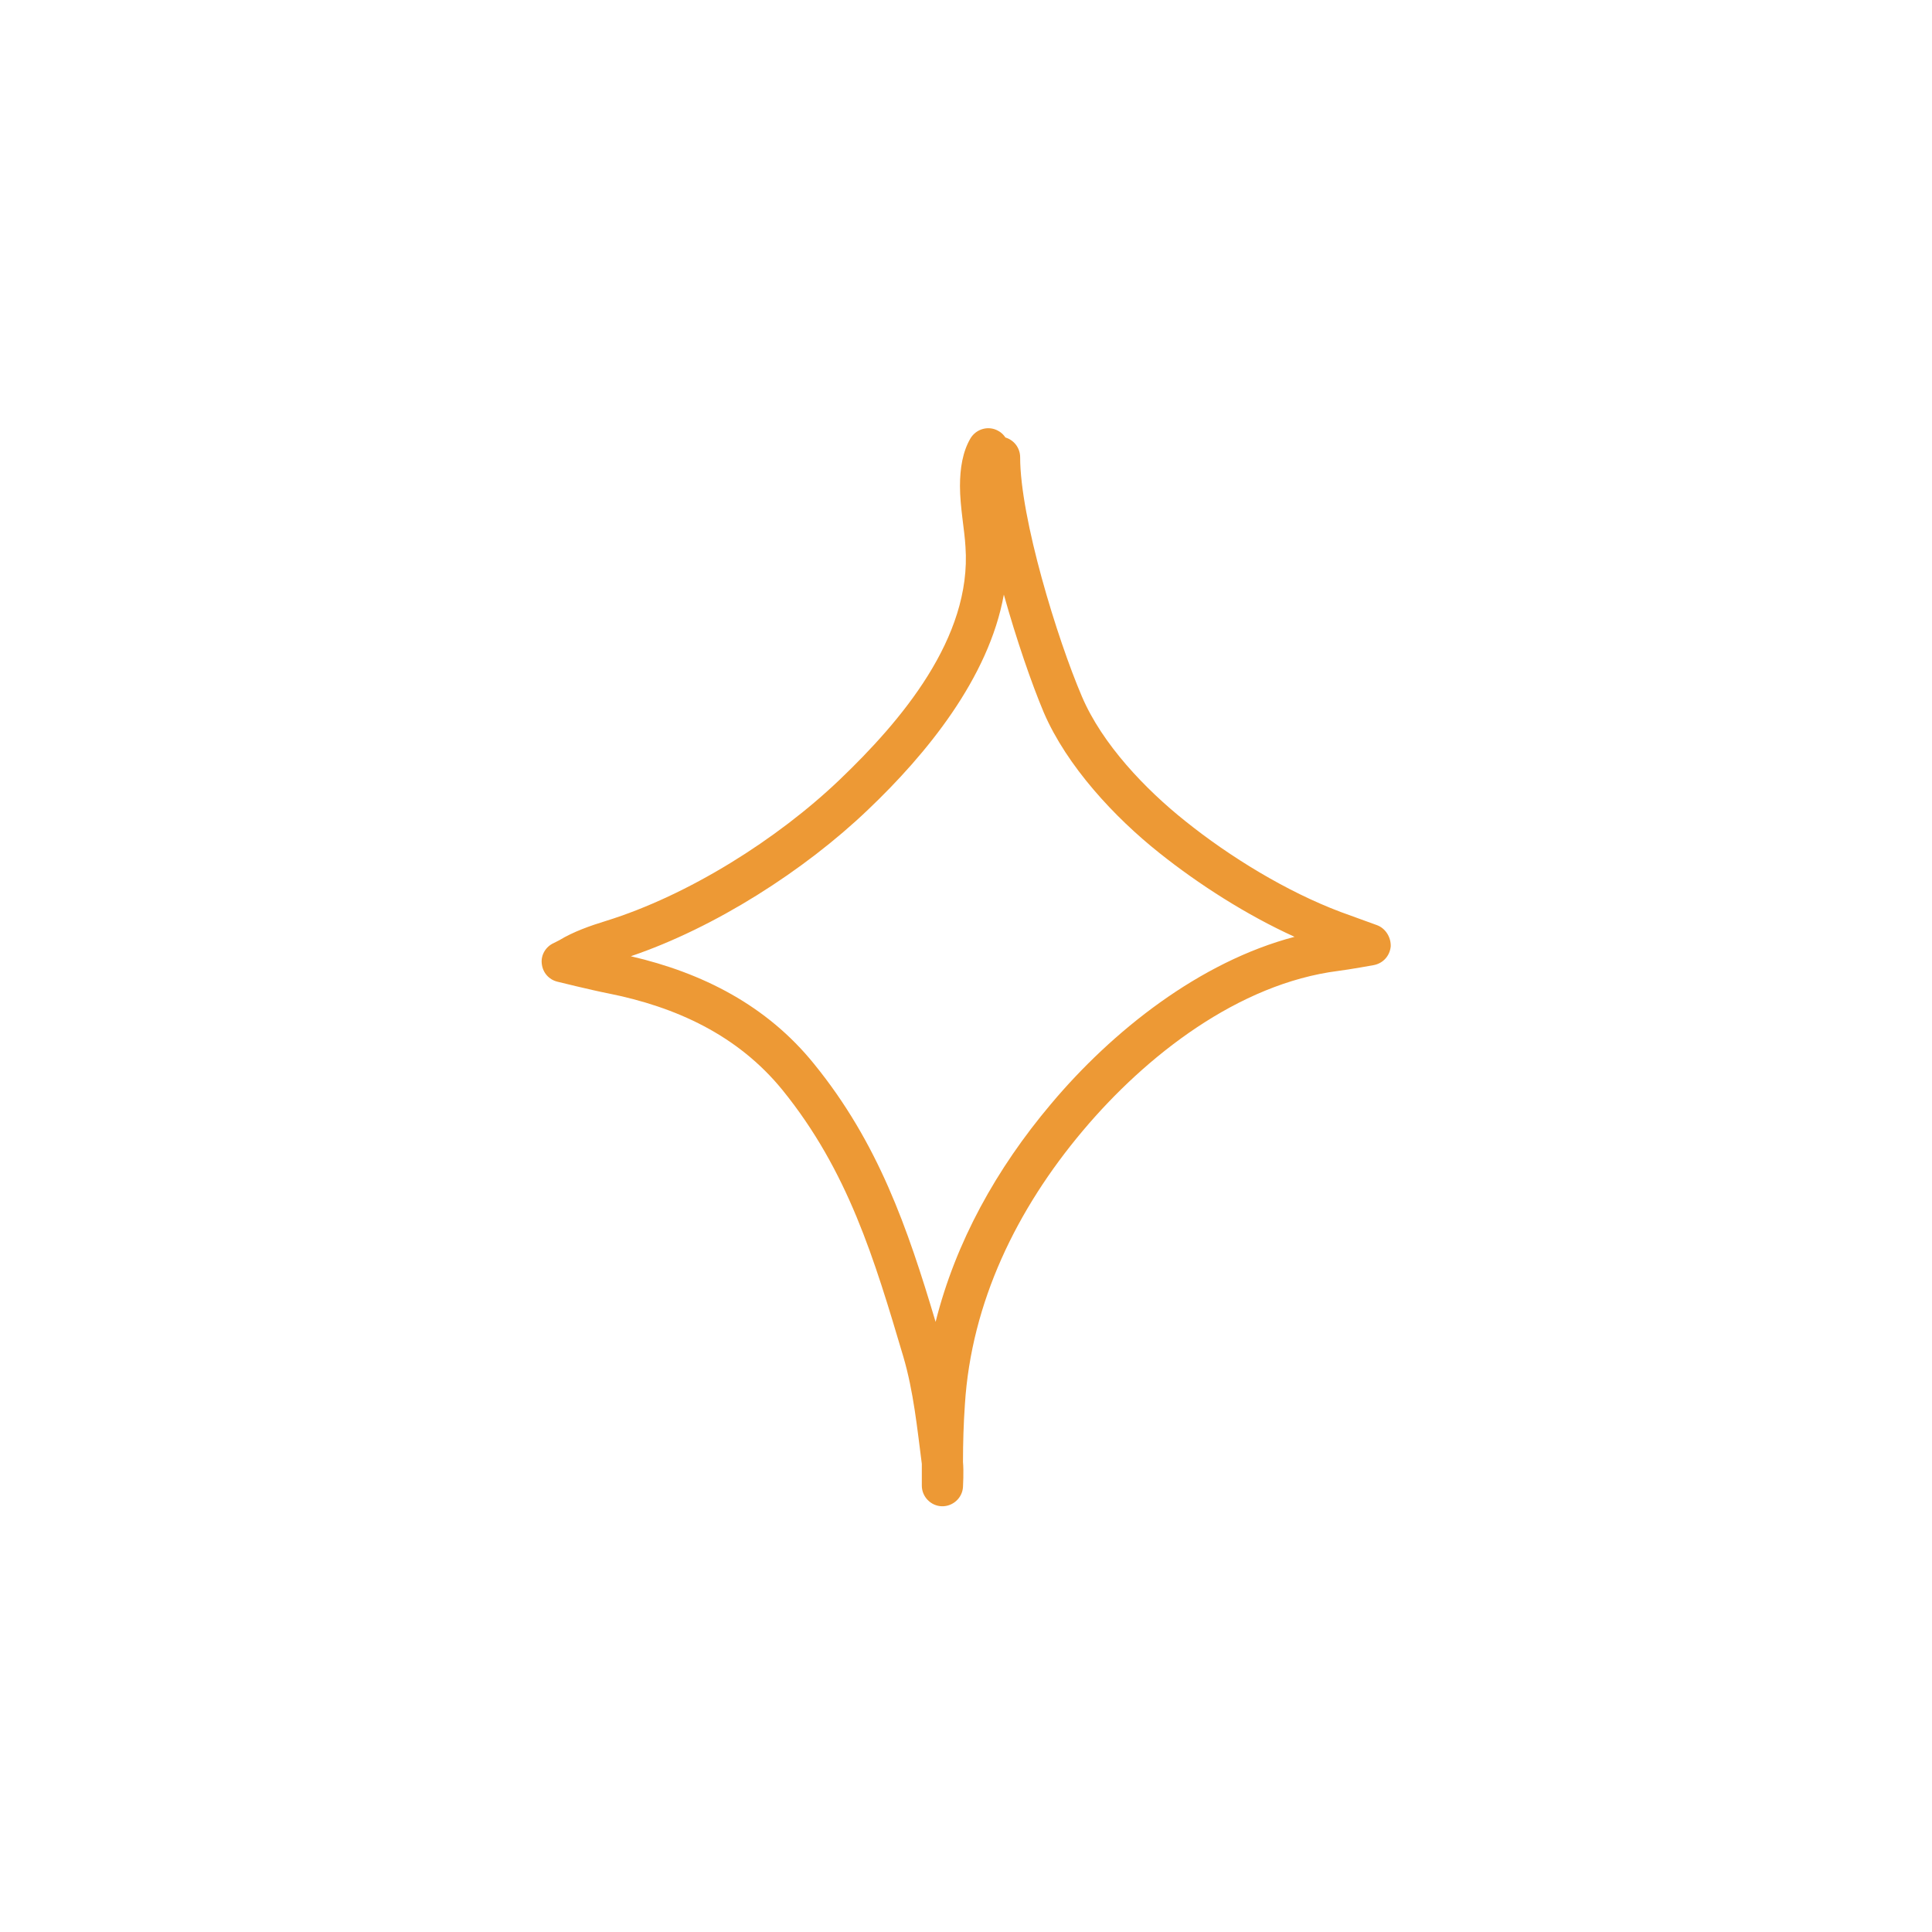 <svg xmlns="http://www.w3.org/2000/svg" xmlns:xlink="http://www.w3.org/1999/xlink" width="100" zoomAndPan="magnify" viewBox="0 0 75 75" height="100" preserveAspectRatio="xMidYMid meet" version="1.0"><defs><clipPath id="ba4dbebe6c"><path d="M 21 16.508 L 53.973 16.508 L 53.973 58.508 L 21 58.508 Z M 21 16.508 " clip-rule="nonzero"/></clipPath></defs><g clip-path="url(#ba4dbebe6c)"><path fill="#ed9935" d="M 53.453 35.914 C 53.453 35.914 52.508 35.57 52.043 35.402 C 49.957 34.617 47.75 33.27 46.008 31.871 C 44.469 30.645 42.789 28.891 42 27.039 C 41.035 24.785 39.602 20.109 39.602 17.75 C 39.602 17.391 39.363 17.082 39.031 16.984 C 38.969 16.891 38.875 16.793 38.766 16.734 C 38.387 16.508 37.898 16.641 37.672 17.02 C 37.371 17.535 37.266 18.18 37.266 18.871 C 37.266 19.68 37.445 20.574 37.48 21.23 C 37.73 24.762 34.973 27.996 32.59 30.273 C 30.168 32.586 26.719 34.758 23.523 35.75 C 22.902 35.941 22.258 36.168 21.711 36.5 C 21.637 36.535 21.496 36.609 21.496 36.609 C 21.184 36.75 20.992 37.074 21.031 37.406 C 21.066 37.754 21.305 38.027 21.637 38.109 C 21.637 38.109 22.949 38.434 23.605 38.562 C 26.254 39.09 28.641 40.188 30.371 42.309 C 32.922 45.457 33.938 48.859 35.07 52.676 C 35.465 54.023 35.605 55.441 35.785 56.828 L 35.785 57.672 C 35.785 58.102 36.133 58.461 36.562 58.473 C 36.988 58.484 37.359 58.152 37.383 57.723 C 37.383 57.723 37.418 57.113 37.383 56.754 C 37.383 56.004 37.406 55.266 37.457 54.523 C 37.707 50.551 39.473 46.938 42.035 43.895 C 44.492 40.973 48.082 38.184 51.949 37.691 C 52.414 37.633 53.332 37.465 53.332 37.465 C 53.691 37.395 53.953 37.109 53.988 36.738 C 54 36.383 53.785 36.035 53.453 35.914 Z M 40.797 42.859 C 38.684 45.363 37.098 48.215 36.32 51.316 C 35.227 47.652 34.09 44.359 31.598 41.297 C 29.762 39.027 27.27 37.766 24.488 37.121 C 27.758 36.012 31.23 33.793 33.699 31.43 C 35.953 29.285 38.387 26.324 38.969 23.082 C 39.461 24.836 40.043 26.527 40.52 27.66 C 41.414 29.738 43.266 31.73 45.008 33.113 C 46.531 34.328 48.395 35.523 50.254 36.367 C 46.57 37.336 43.18 40.02 40.797 42.859 Z M 40.797 42.859 " fill-opacity="1" fill-rule="nonzero"/></g></svg>